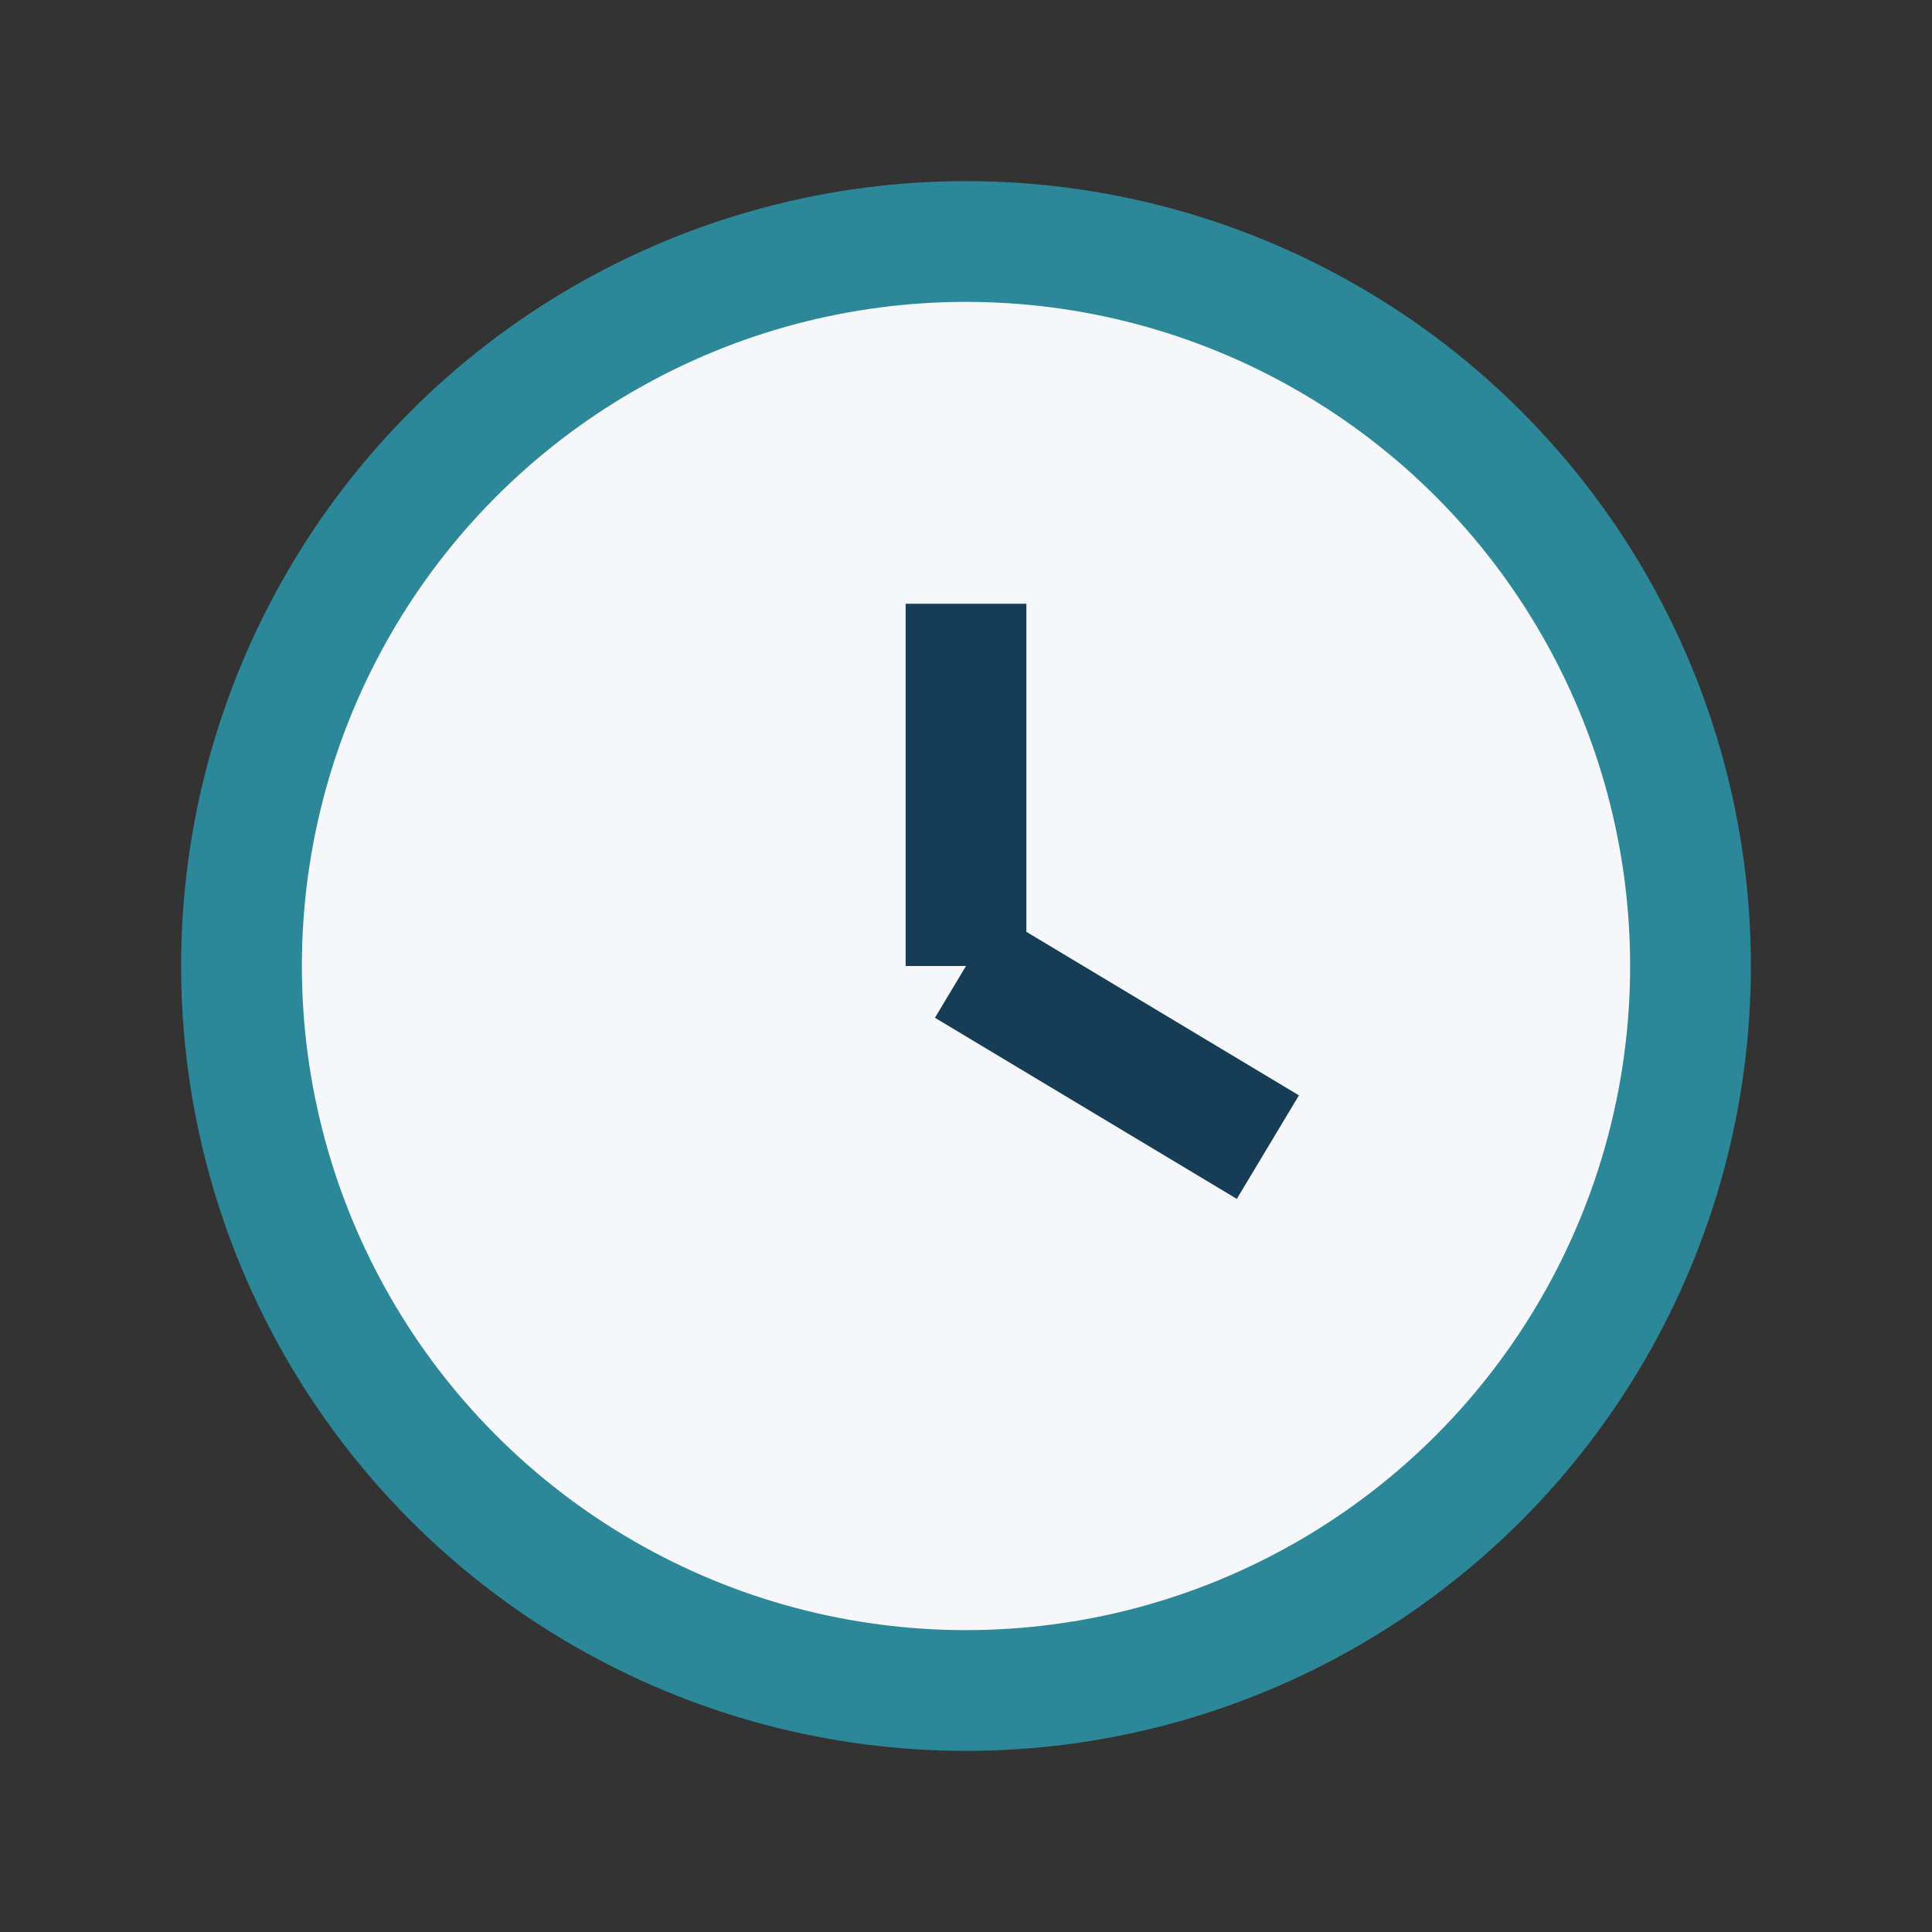 <?xml version="1.0" encoding="UTF-8"?>
<svg xmlns="http://www.w3.org/2000/svg" width="32" height="32" viewBox="0 0 32 32"><rect x="0" y="0" width="32" height="32" fill="#333333" stroke="none"/><circle cx="16" cy="16" r="12" fill="#F5F7FA" stroke="#2C8798" stroke-width="2"/><path d="M16 16v-6M16 16l5 3" stroke="#173D56" stroke-width="2"/></svg>